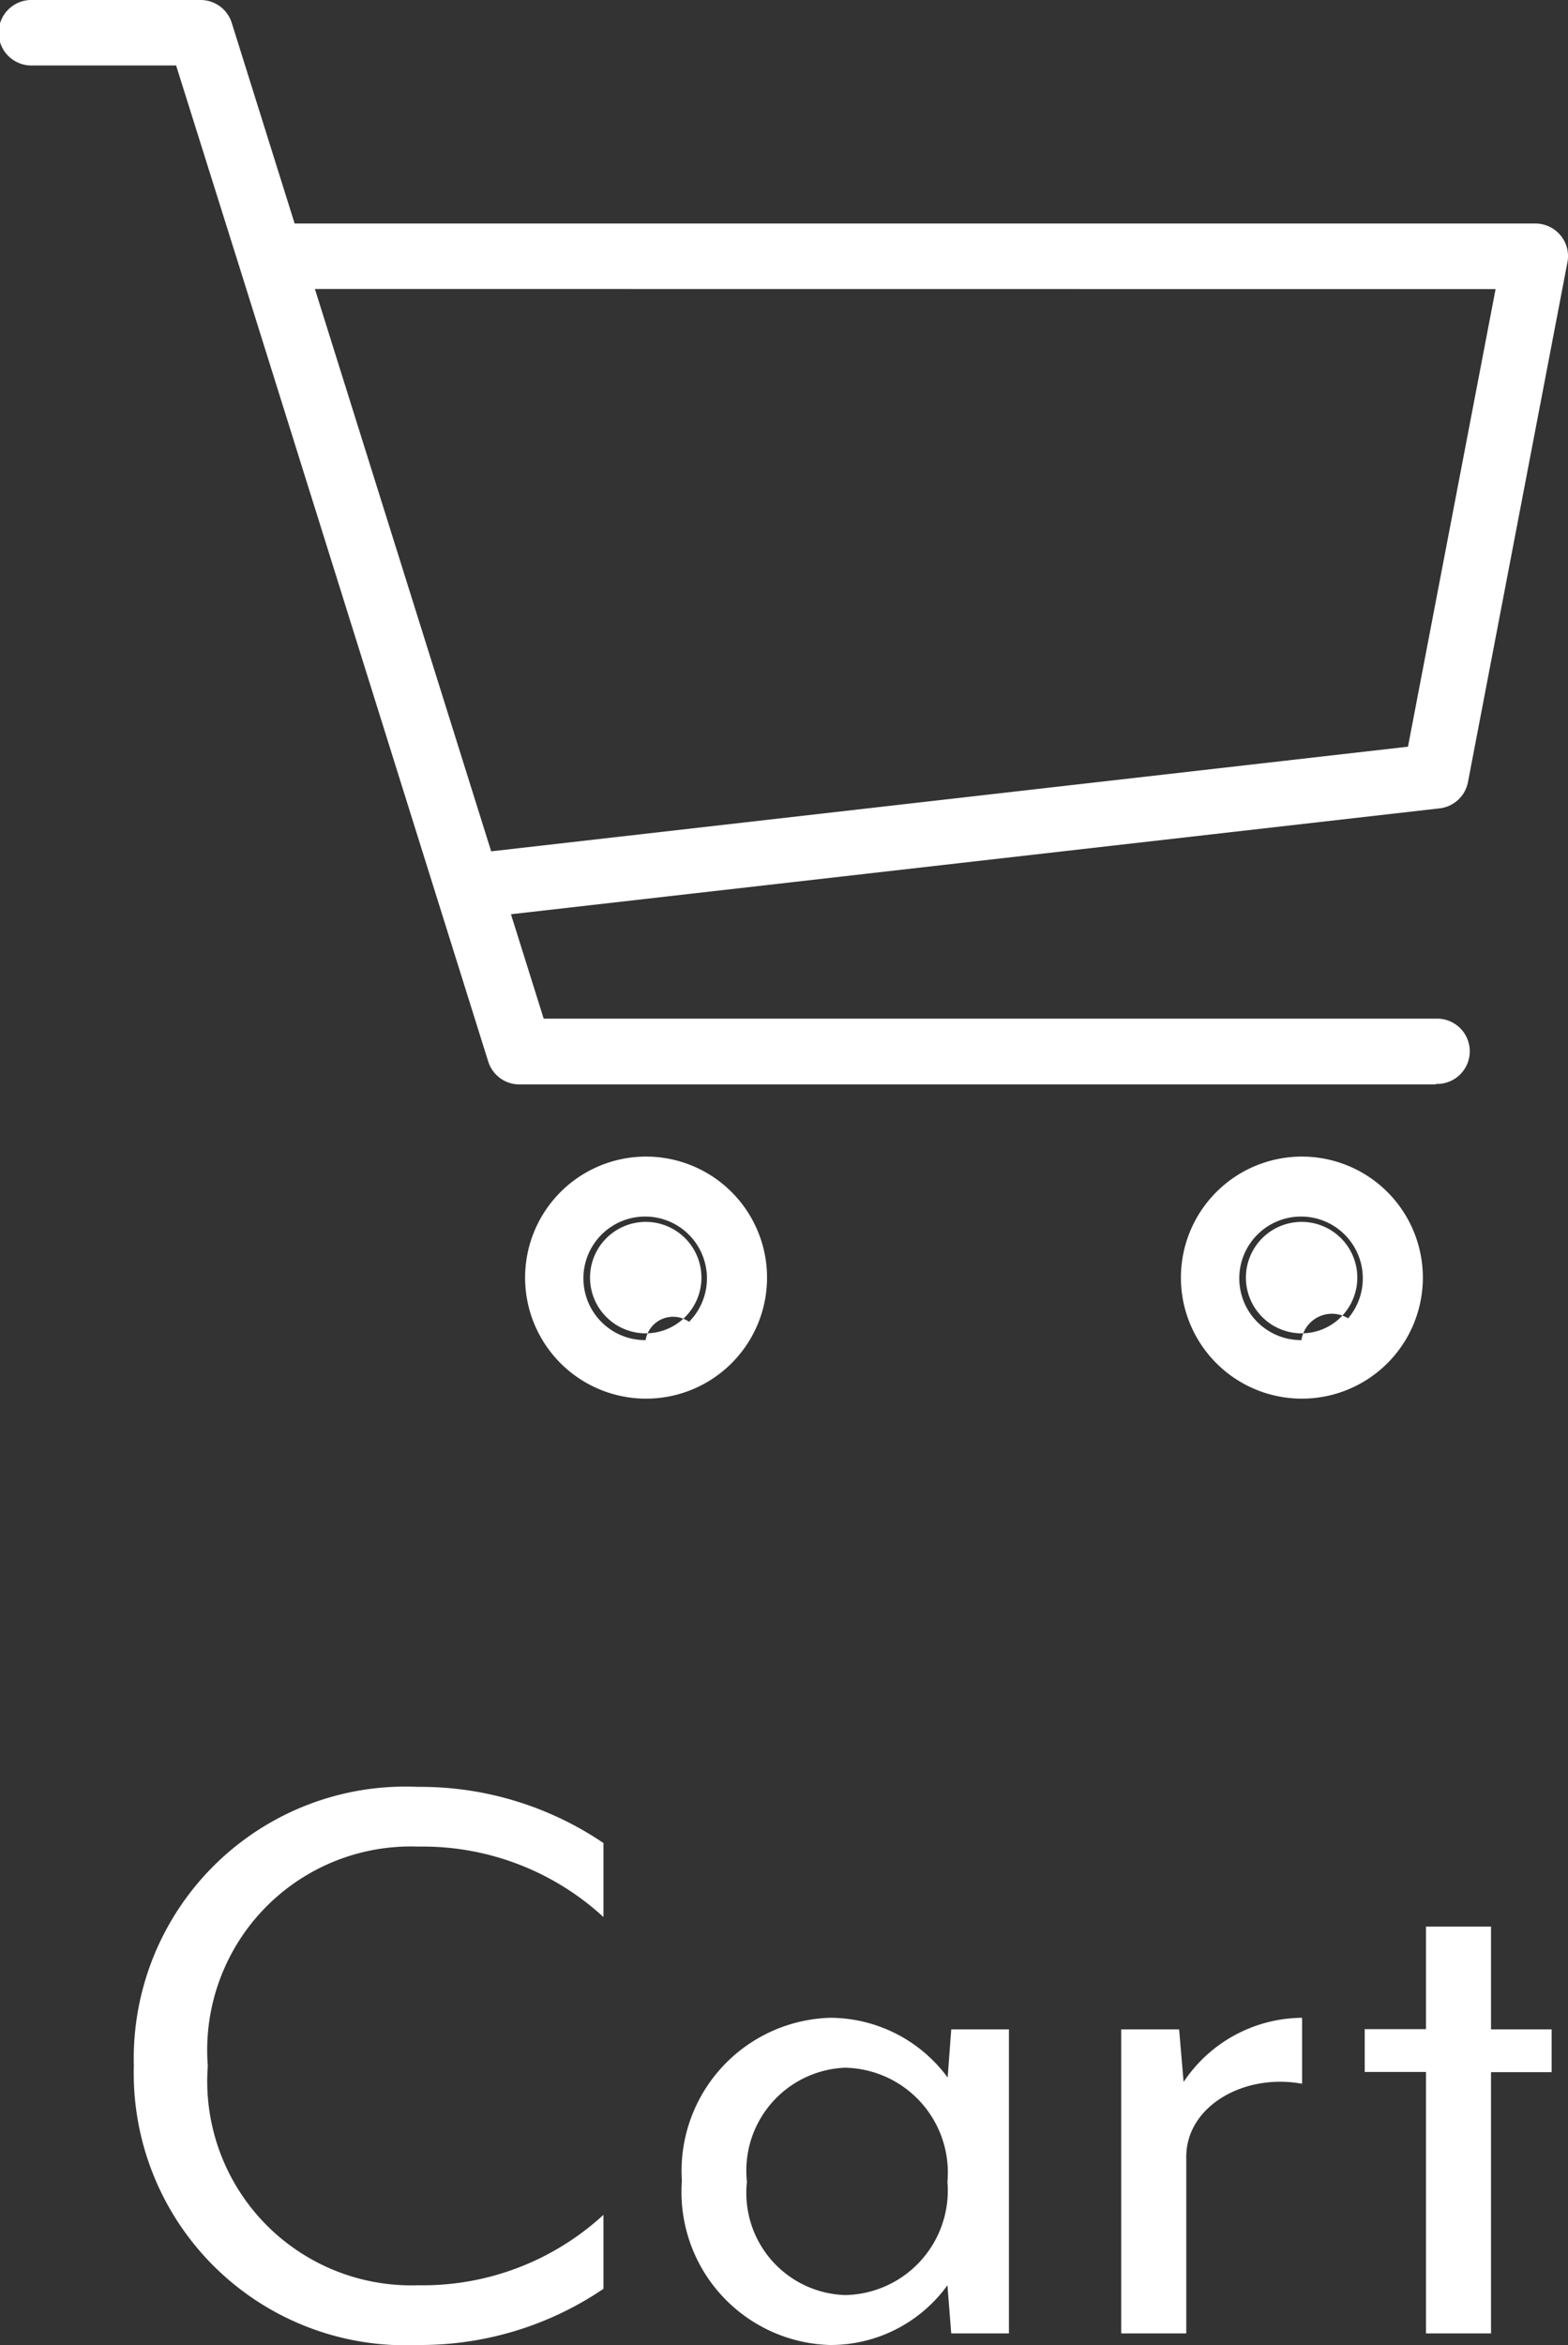 <svg xmlns="http://www.w3.org/2000/svg" width="28.153" height="42.083" viewBox="0 0 28.153 42.083">
  <rect x="0" y="0" width="28.153" height="42.083" fill="#333333" stroke="none"/>
  <defs>
    <style>
      .cls-1 {
        fill: #fff;
      }
    </style>
  </defs>
  <g id="cart" transform="translate(-172.901 -607.125)">
    <path id="Cart-2" data-name="Cart" class="cls-1" d="M5.728.208A5.857,5.857,0,0,0,9.056-.8V-2.128A4.79,4.79,0,0,1,5.728-.864,3.664,3.664,0,0,1,1.952-4.8,3.655,3.655,0,0,1,5.728-8.736,4.79,4.79,0,0,1,9.056-7.472V-8.8A5.857,5.857,0,0,0,5.728-9.808,4.88,4.88,0,0,0,.624-4.8,4.88,4.88,0,0,0,5.728.208ZM16.336,0V-5.456H15.3l-.064.864A2.629,2.629,0,0,0,13.12-5.664a2.75,2.75,0,0,0-2.656,2.928A2.746,2.746,0,0,0,13.12.208,2.586,2.586,0,0,0,15.232-.864L15.3,0ZM13.392-4.768a1.882,1.882,0,0,1,1.84,2.048,1.876,1.876,0,0,1-1.84,2.032,1.833,1.833,0,0,1-1.76-2.032A1.848,1.848,0,0,1,13.392-4.768ZM21.6-4.48V-5.664a2.578,2.578,0,0,0-2.128,1.152l-.08-.944h-1.04V0H19.52V-3.168C19.52-4.08,20.56-4.672,21.6-4.48Zm4.48-.208v-.768H24.992V-7.3H23.824v1.84h-1.1v.768h1.1V0h1.168V-4.688Z" transform="translate(174.68 649)"/>
    <g id="グループ_3341" data-name="グループ 3341" transform="translate(-1056.234 264.229)">
      <path id="合体_2" data-name="合体 2" class="cls-1" d="M21.174,22.832A2.087,2.087,0,1,1,23.261,24.9,2.087,2.087,0,0,1,21.174,22.832Zm.978,0a1.109,1.109,0,1,0,1.109-1.1,1.109,1.109,0,0,0-1.109,1.1Zm-12.754,0A2.087,2.087,0,1,1,11.486,24.9,2.087,2.087,0,0,1,9.4,22.832Zm.978,0a1.109,1.109,0,1,0,1.109-1.1,1.109,1.109,0,0,0-1.109,1.1ZM9.229,19.261a.489.489,0,0,1-.466-.341l-.927-2.956v-.013L4.292,4.659a.269.269,0,0,1-.009-.029L3.137.975H.489A.488.488,0,1,1,.489,0H3.5a.488.488,0,0,1,.467.341l1.151,3.67H27.465a.491.491,0,0,1,.377.176.482.482,0,0,1,.1.4l-1.786,9.33a.489.489,0,0,1-.425.391L8.944,16.23l.646,2.06H25.68a.486.486,0,1,1,0,.971Zm-.58-3.974,16.617-1.9,1.609-8.4H5.419Z" transform="translate(1229.234 342.996)"/>
      <path id="合体_2_-_アウトライン" data-name="合体 2 - アウトライン" class="cls-1" d="M23.261,25a2.172,2.172,0,1,1,2.187-2.172A2.172,2.172,0,0,1,23.261,25Zm0-4.144a1.972,1.972,0,1,0,1.987,1.972,1.972,1.972,0,0,0-1.987-1.972ZM11.486,25a2.172,2.172,0,1,1,2.187-2.172A2.172,2.172,0,0,1,11.486,25Zm0-4.144a1.972,1.972,0,1,0,1.987,1.972,1.972,1.972,0,0,0-1.987-1.972Zm11.776,3.172a.554.554,0,1,1,0,.005Zm0-2.2a1,1,0,1,0,1.009,1,1,1,0,0,0-1.009-1Zm-11.776,2.2a.5.5,0,1,1,0,.005Zm0-2.2a1,1,0,1,0,1.009,1,1,1,0,0,0-1.009-1ZM25.68,19.361H9.229a.586.586,0,0,1-.562-.411l-.93-2.966h0L4.2,4.692a.175.175,0,0,0-.011-.035L3.063,1.075H.489A.588.588,0,1,1,.489-.1H3.5a.586.586,0,0,1,.562.411l1.129,3.6H27.465a.588.588,0,0,1,.454.212.58.58,0,0,1,.125.482l-1.786,9.33a.587.587,0,0,1-.512.472l-16.671,1.9.588,1.874H25.68a.586.586,0,1,1,0,1.171ZM7.933,15.937l.926,2.952a.387.387,0,0,0,.371.271H25.68a.386.386,0,1,0,0-.771H9.517l-.7-2.246,16.912-1.931a.387.387,0,0,0,.338-.311l1.786-9.33a.381.381,0,0,0-.082-.317.389.389,0,0,0-.3-.141H5.041L3.868.375A.387.387,0,0,0,3.5.1H.489a.386.386,0,1,0,0,.771H3.21L4.379,4.6c0,.01,0,.016.006.022v.007l3.542,11.3Zm.646-.542L5.283,4.886H27L25.35,13.48ZM5.555,5.086,8.72,15.178,25.181,13.3l1.573-8.212Z" transform="translate(1229.234 342.996)"/>
    </g>
  </g>
</svg>
